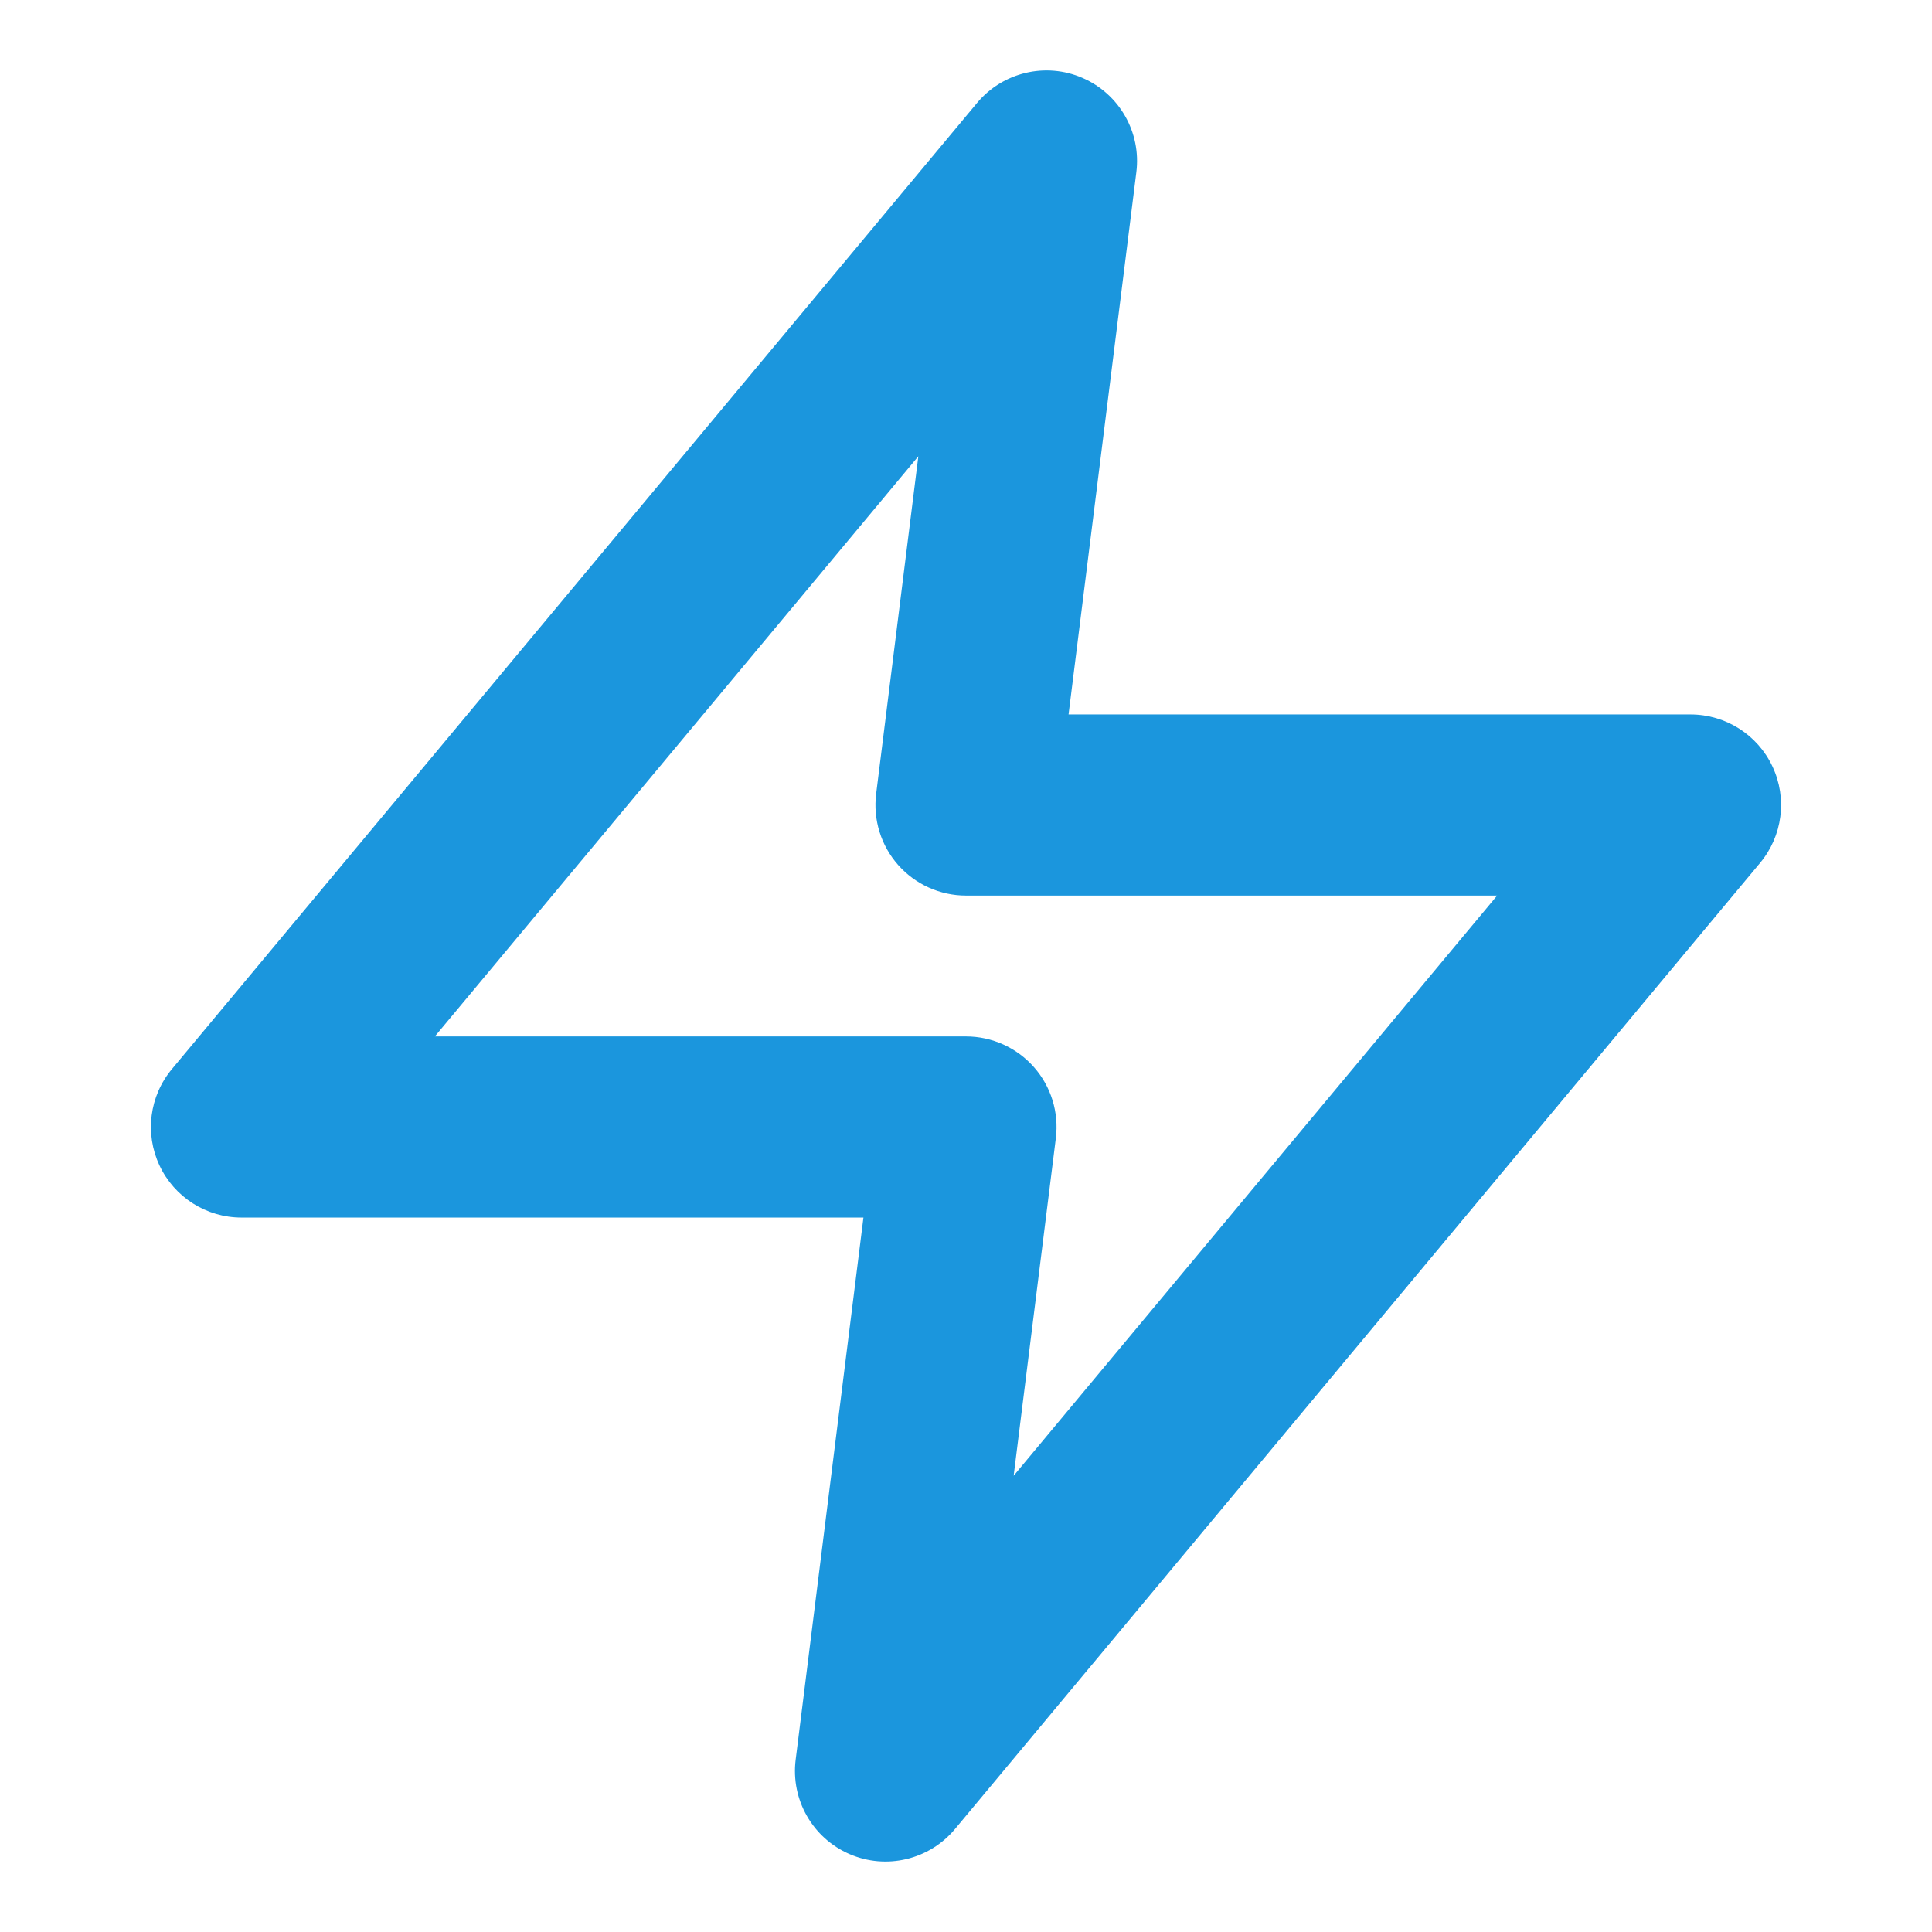 <svg width="24" height="24" viewBox="0 0 24 24" fill="none"
    xmlns="http://www.w3.org/2000/svg">
    <path fill-rule="evenodd" clip-rule="evenodd" d="M13.448 0.968C13.906 1.167 14.178 1.644 14.116 2.139L13.274 8.875H21C21.436 8.875 21.834 9.127 22.019 9.523C22.204 9.918 22.144 10.385 21.864 10.72L11.864 22.72C11.544 23.104 11.01 23.231 10.552 23.032C10.094 22.833 9.822 22.356 9.884 21.86L10.726 15.125H3C2.563 15.125 2.166 14.872 1.981 14.477C1.796 14.082 1.856 13.615 2.136 13.28L12.136 1.28C12.456 0.896 12.99 0.769 13.448 0.968ZM5.402 12.875H12C12.323 12.875 12.63 13.014 12.843 13.255C13.057 13.497 13.156 13.819 13.116 14.139L12.592 18.332L18.598 11.125H12C11.677 11.125 11.37 10.986 11.157 10.745C10.943 10.503 10.844 10.181 10.884 9.86L11.408 5.668L5.402 12.875Z" fill="#1B96DD"></path>
</svg>